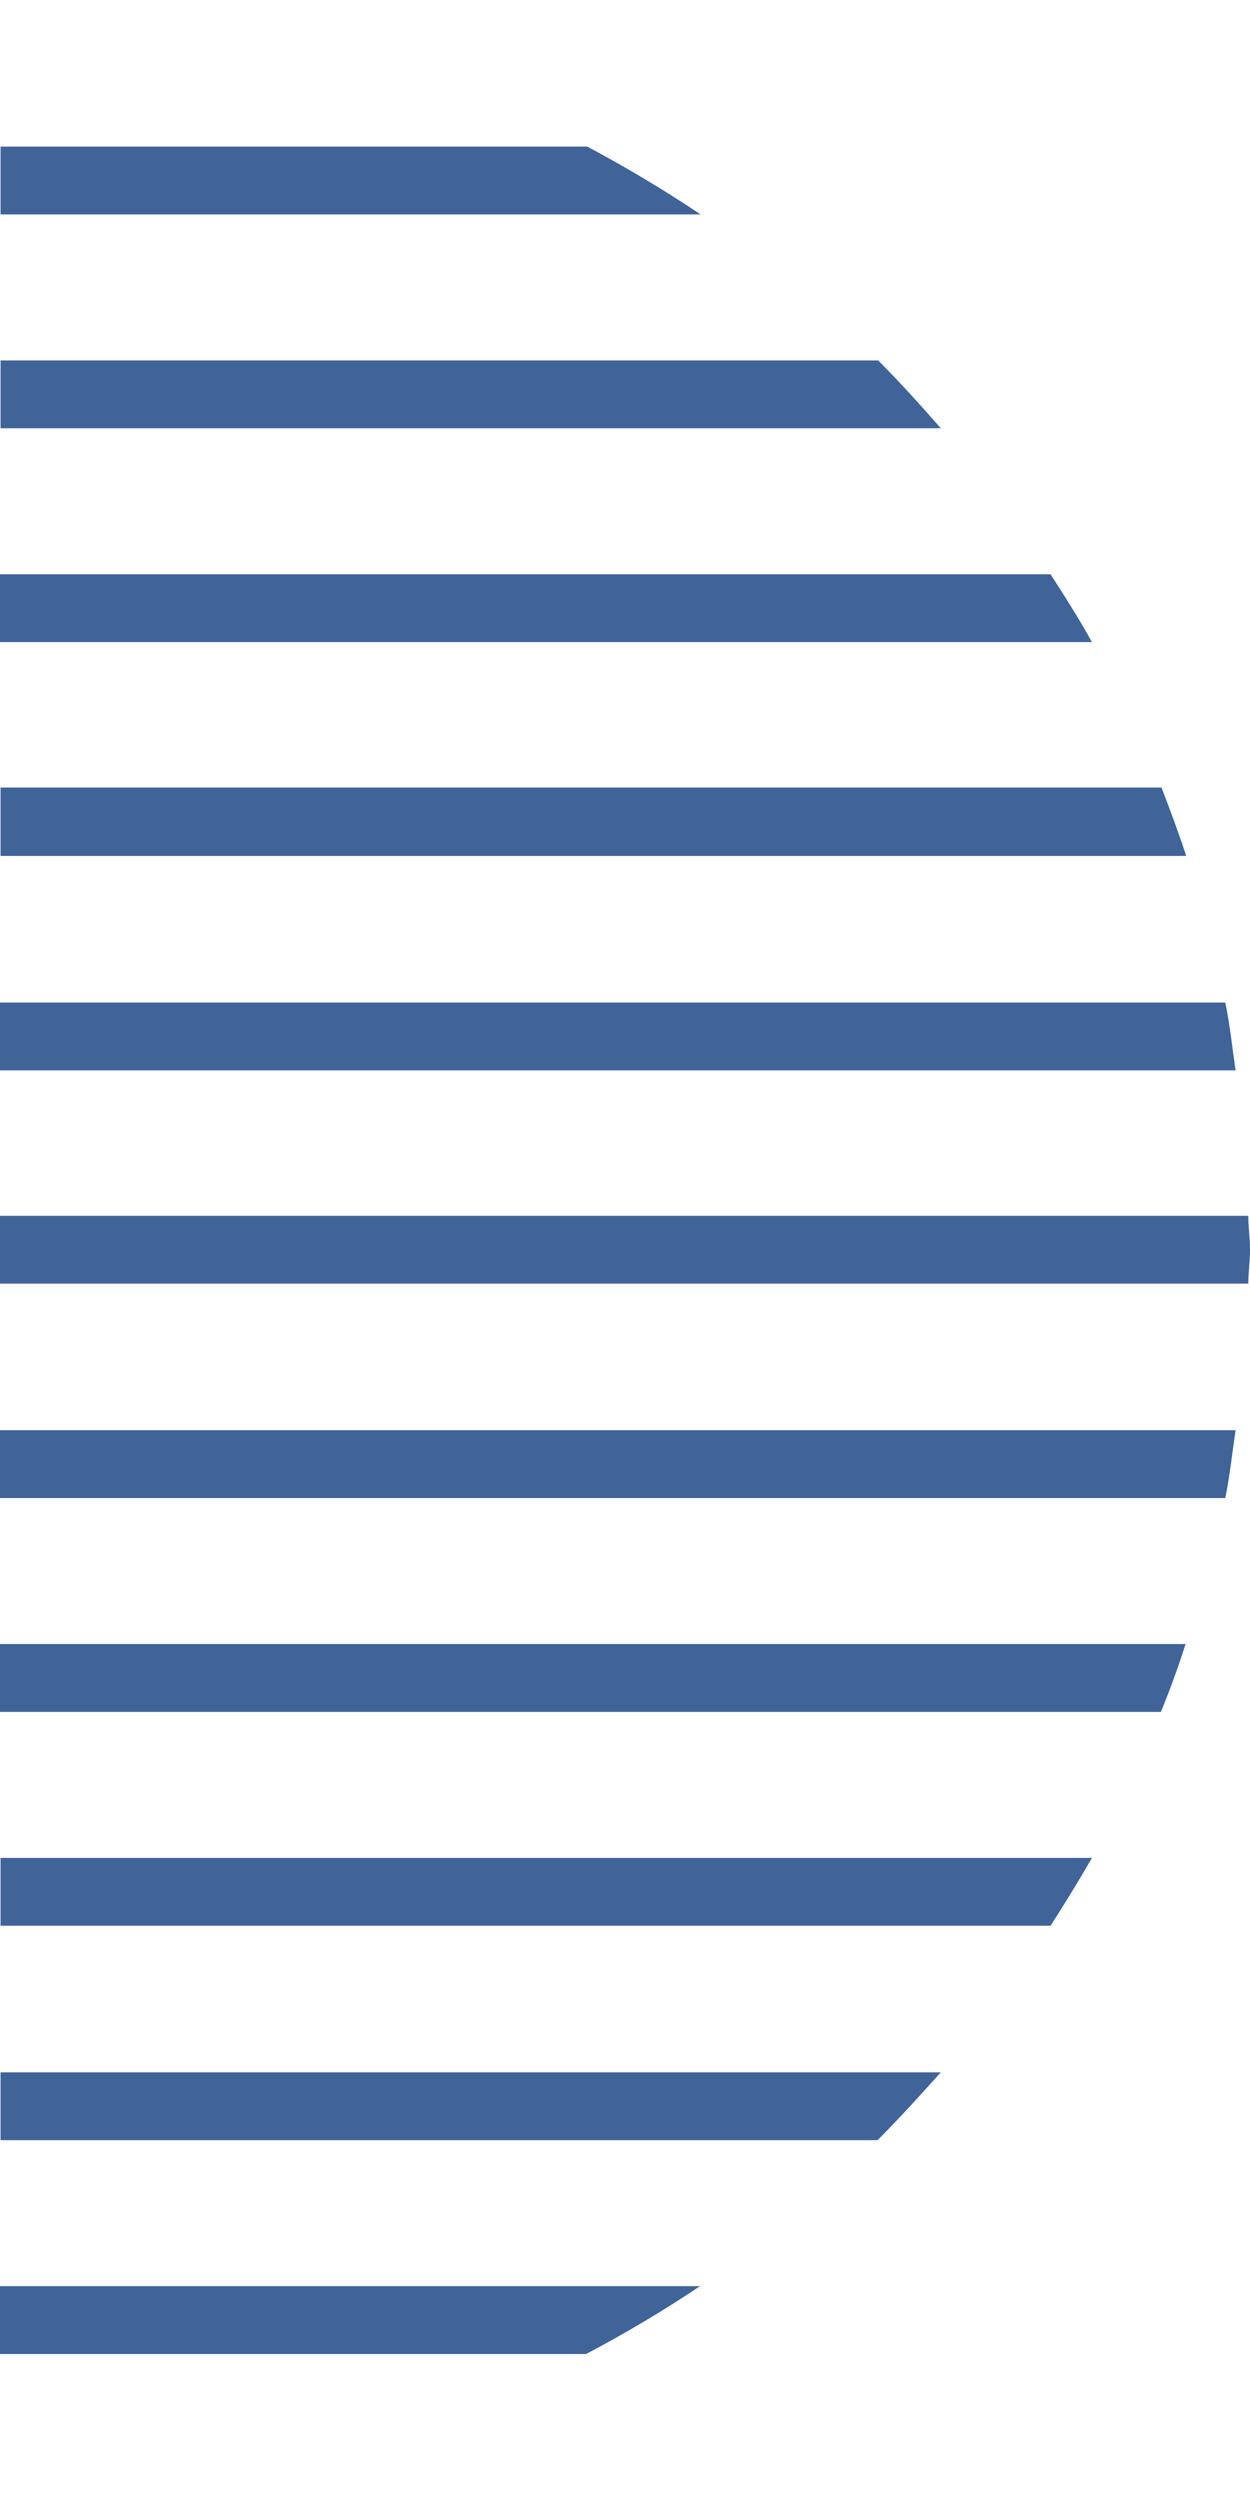 <svg width="250" height="500" viewBox="0 0 250 500" fill="none" xmlns="http://www.w3.org/2000/svg">
<path d="M117.241 470.798C125.058 466.659 132.644 462.176 140.001 457.232H0V470.798H117.241Z" fill="#406398"/>
<path d="M175.518 428.03C179.885 423.661 184.024 419.063 188.162 414.464H0.115V428.03H175.518Z" fill="#406398"/>
<path d="M210.115 385.146C212.989 380.663 215.747 376.179 218.391 371.58H0.115V385.146H210.23H210.115Z" fill="#406398"/>
<path d="M232.184 342.378C234.023 337.895 235.632 333.41 237.127 328.812H0V342.378H232.184Z" fill="#406398"/>
<path d="M245.058 299.609C245.977 295.126 246.437 290.527 247.126 286.043H0V299.609H245.058Z" fill="#406398"/>
<path d="M249.656 256.841C249.656 254.542 250 252.357 250 249.943C250 247.528 249.656 245.459 249.656 243.16H0V256.726H249.656V256.841Z" fill="#406398"/>
<path d="M247.126 214.072C246.437 209.474 245.977 204.875 245.058 200.506H0V214.072H247.126Z" fill="#406398"/>
<path d="M237.242 171.189C235.747 166.59 234.023 161.991 232.299 157.507H0.115V171.189H237.242Z" fill="#406398"/>
<path d="M218.391 128.421C215.862 123.822 212.989 119.338 210.115 114.854H0V128.421H218.391Z" fill="#406398"/>
<path d="M188.162 85.652C184.139 81.053 180 76.454 175.633 72.085H0.115V85.652H188.162Z" fill="#406398"/>
<path d="M140.115 42.884C132.759 37.94 125.173 33.456 117.472 29.317H0.115V42.884H140.115Z" fill="#406398"/>
</svg>
